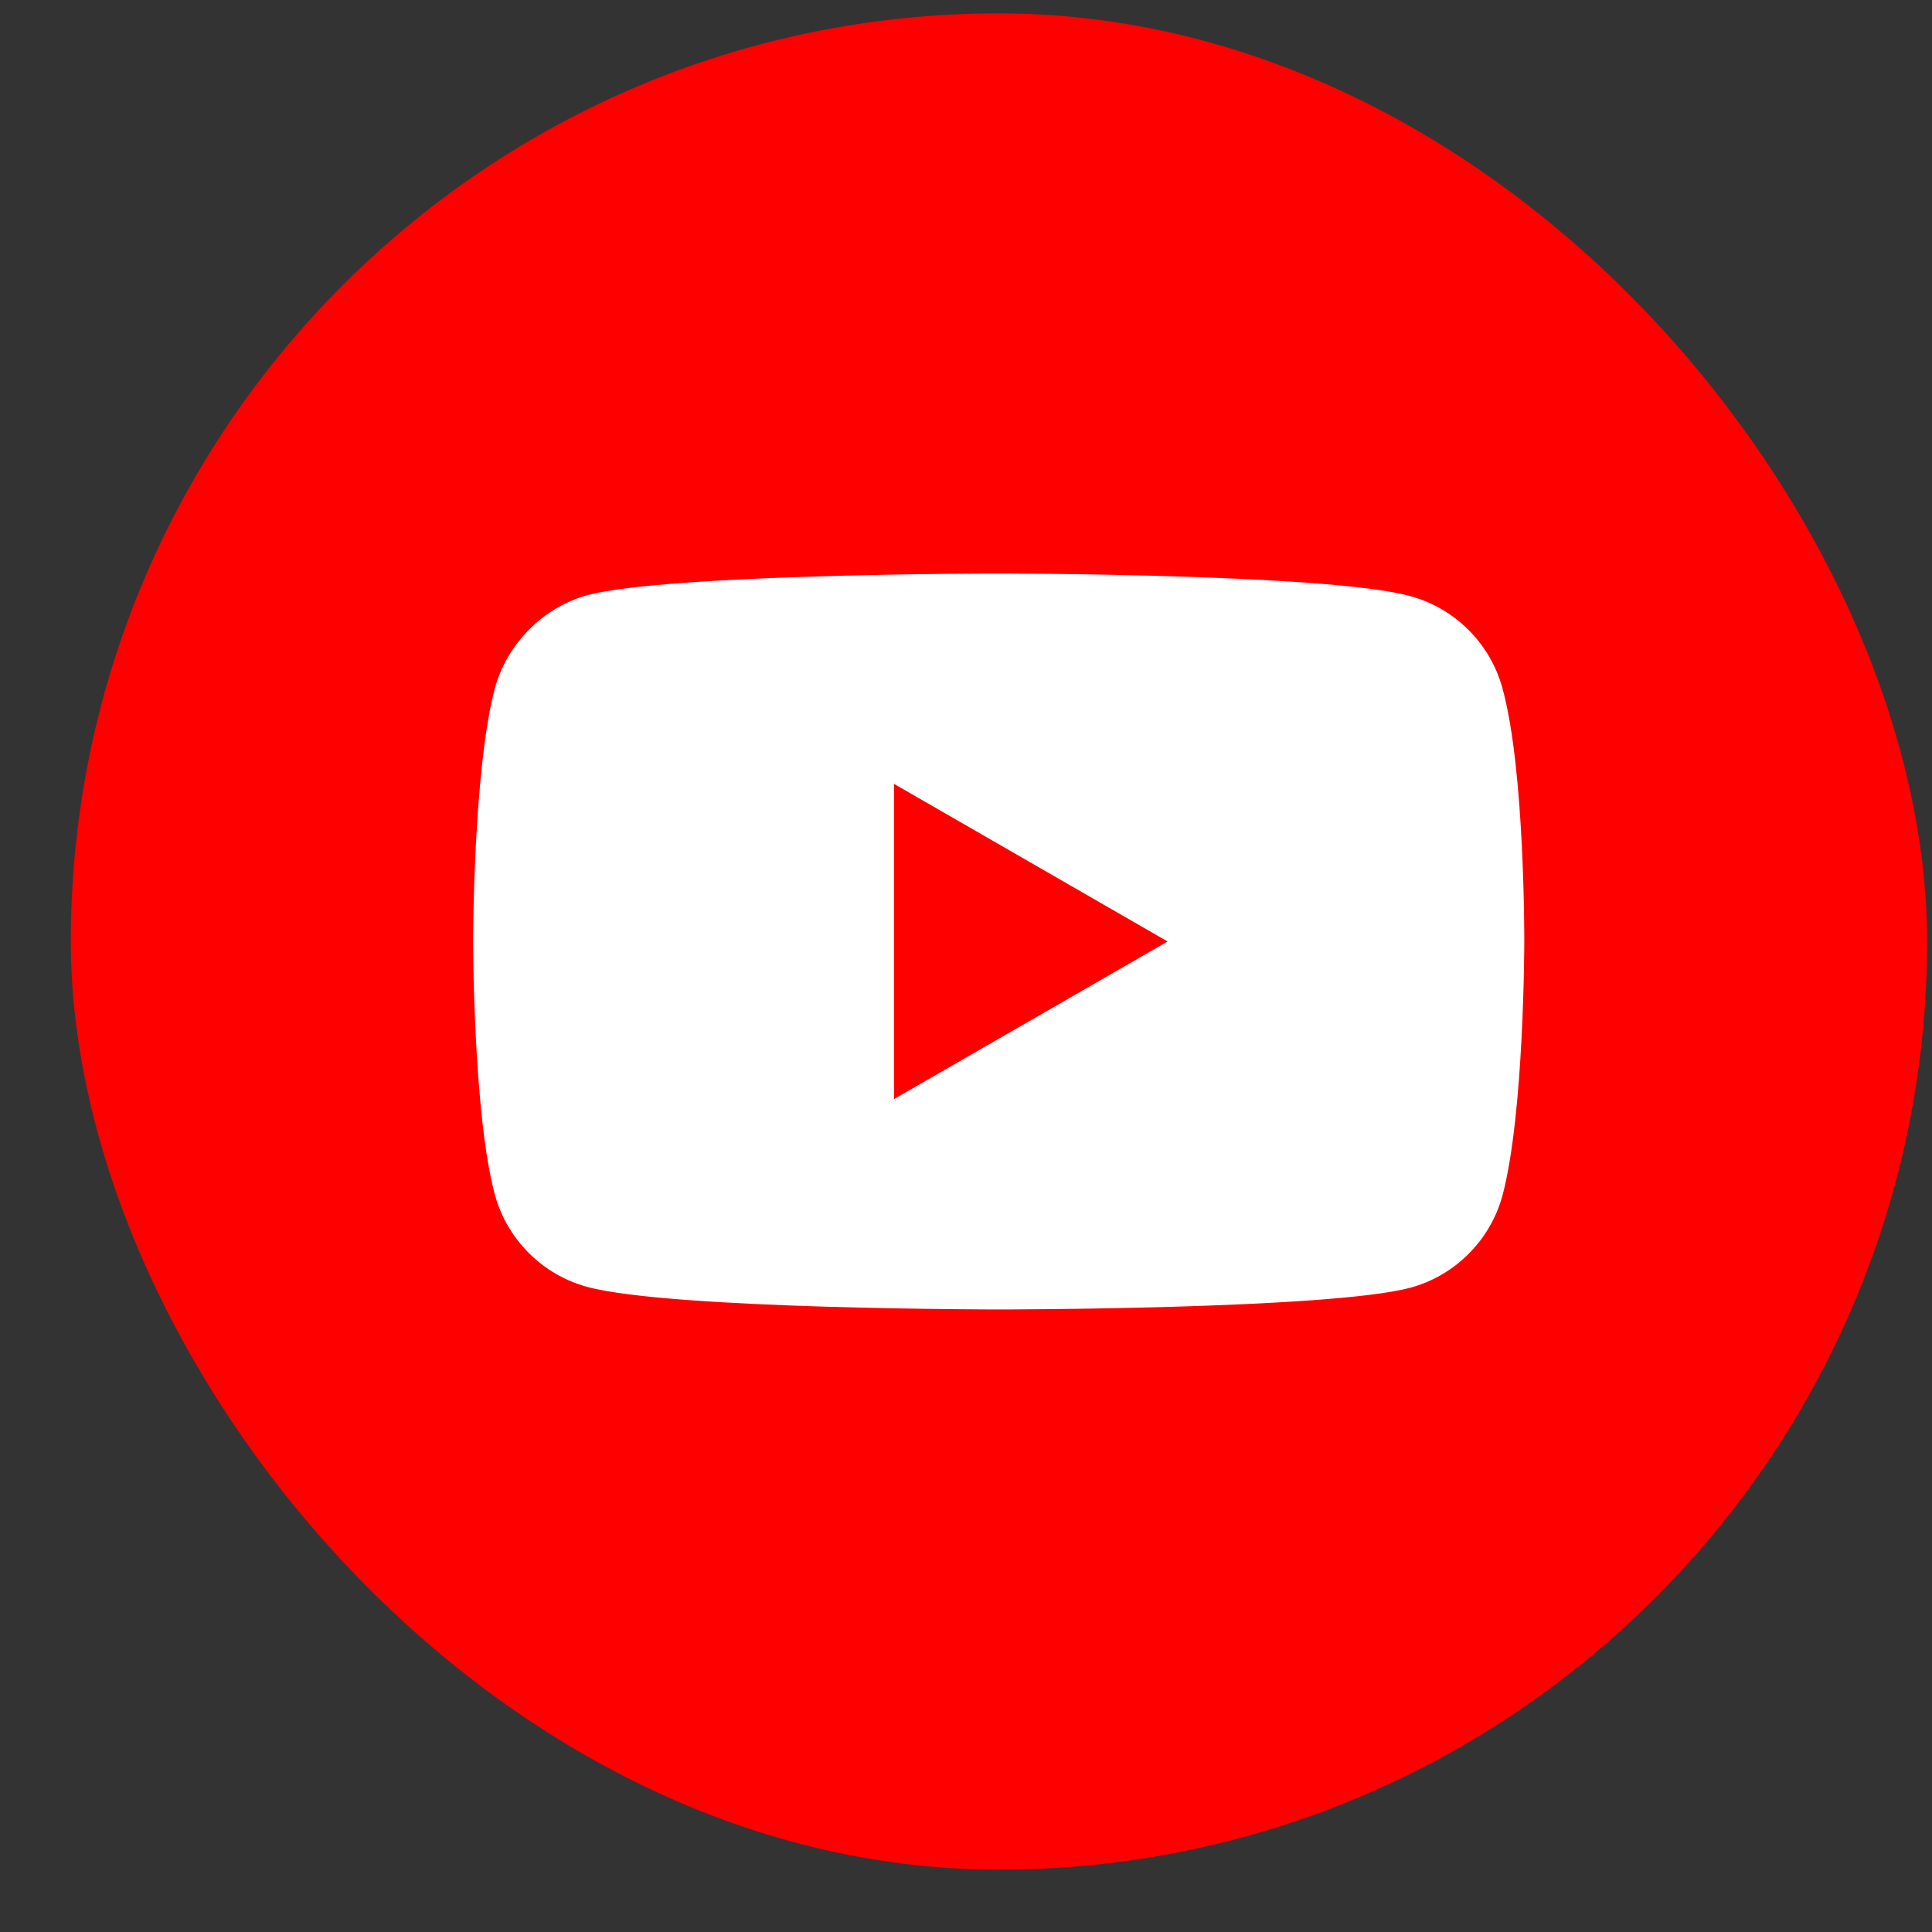 <svg width="26" height="26" viewBox="0 0 26 26" fill="none" xmlns="http://www.w3.org/2000/svg">
<rect x="0" y="0" width="26" height="26" fill="#333333" stroke="none"/>
<rect x="0.953" y="0.18" width="24.981" height="24.981" rx="12.491" fill="#FF0000"/>
<path d="M20.221 9.268C20.058 8.662 19.581 8.184 18.975 8.021C17.868 7.718 13.44 7.718 13.44 7.718C13.44 7.718 9.012 7.718 7.905 8.009C7.311 8.172 6.822 8.662 6.658 9.268C6.367 10.374 6.367 12.67 6.367 12.67C6.367 12.67 6.367 14.977 6.658 16.072C6.822 16.678 7.299 17.156 7.905 17.319C9.024 17.622 13.44 17.622 13.44 17.622C13.44 17.622 17.868 17.622 18.975 17.331C19.581 17.168 20.058 16.69 20.221 16.084C20.513 14.977 20.513 12.682 20.513 12.682C20.513 12.682 20.524 10.374 20.221 9.268Z" fill="white"/>
<path d="M12.031 10.549V14.791L15.713 12.67L12.031 10.549Z" fill="#FF0000"/>
</svg>
